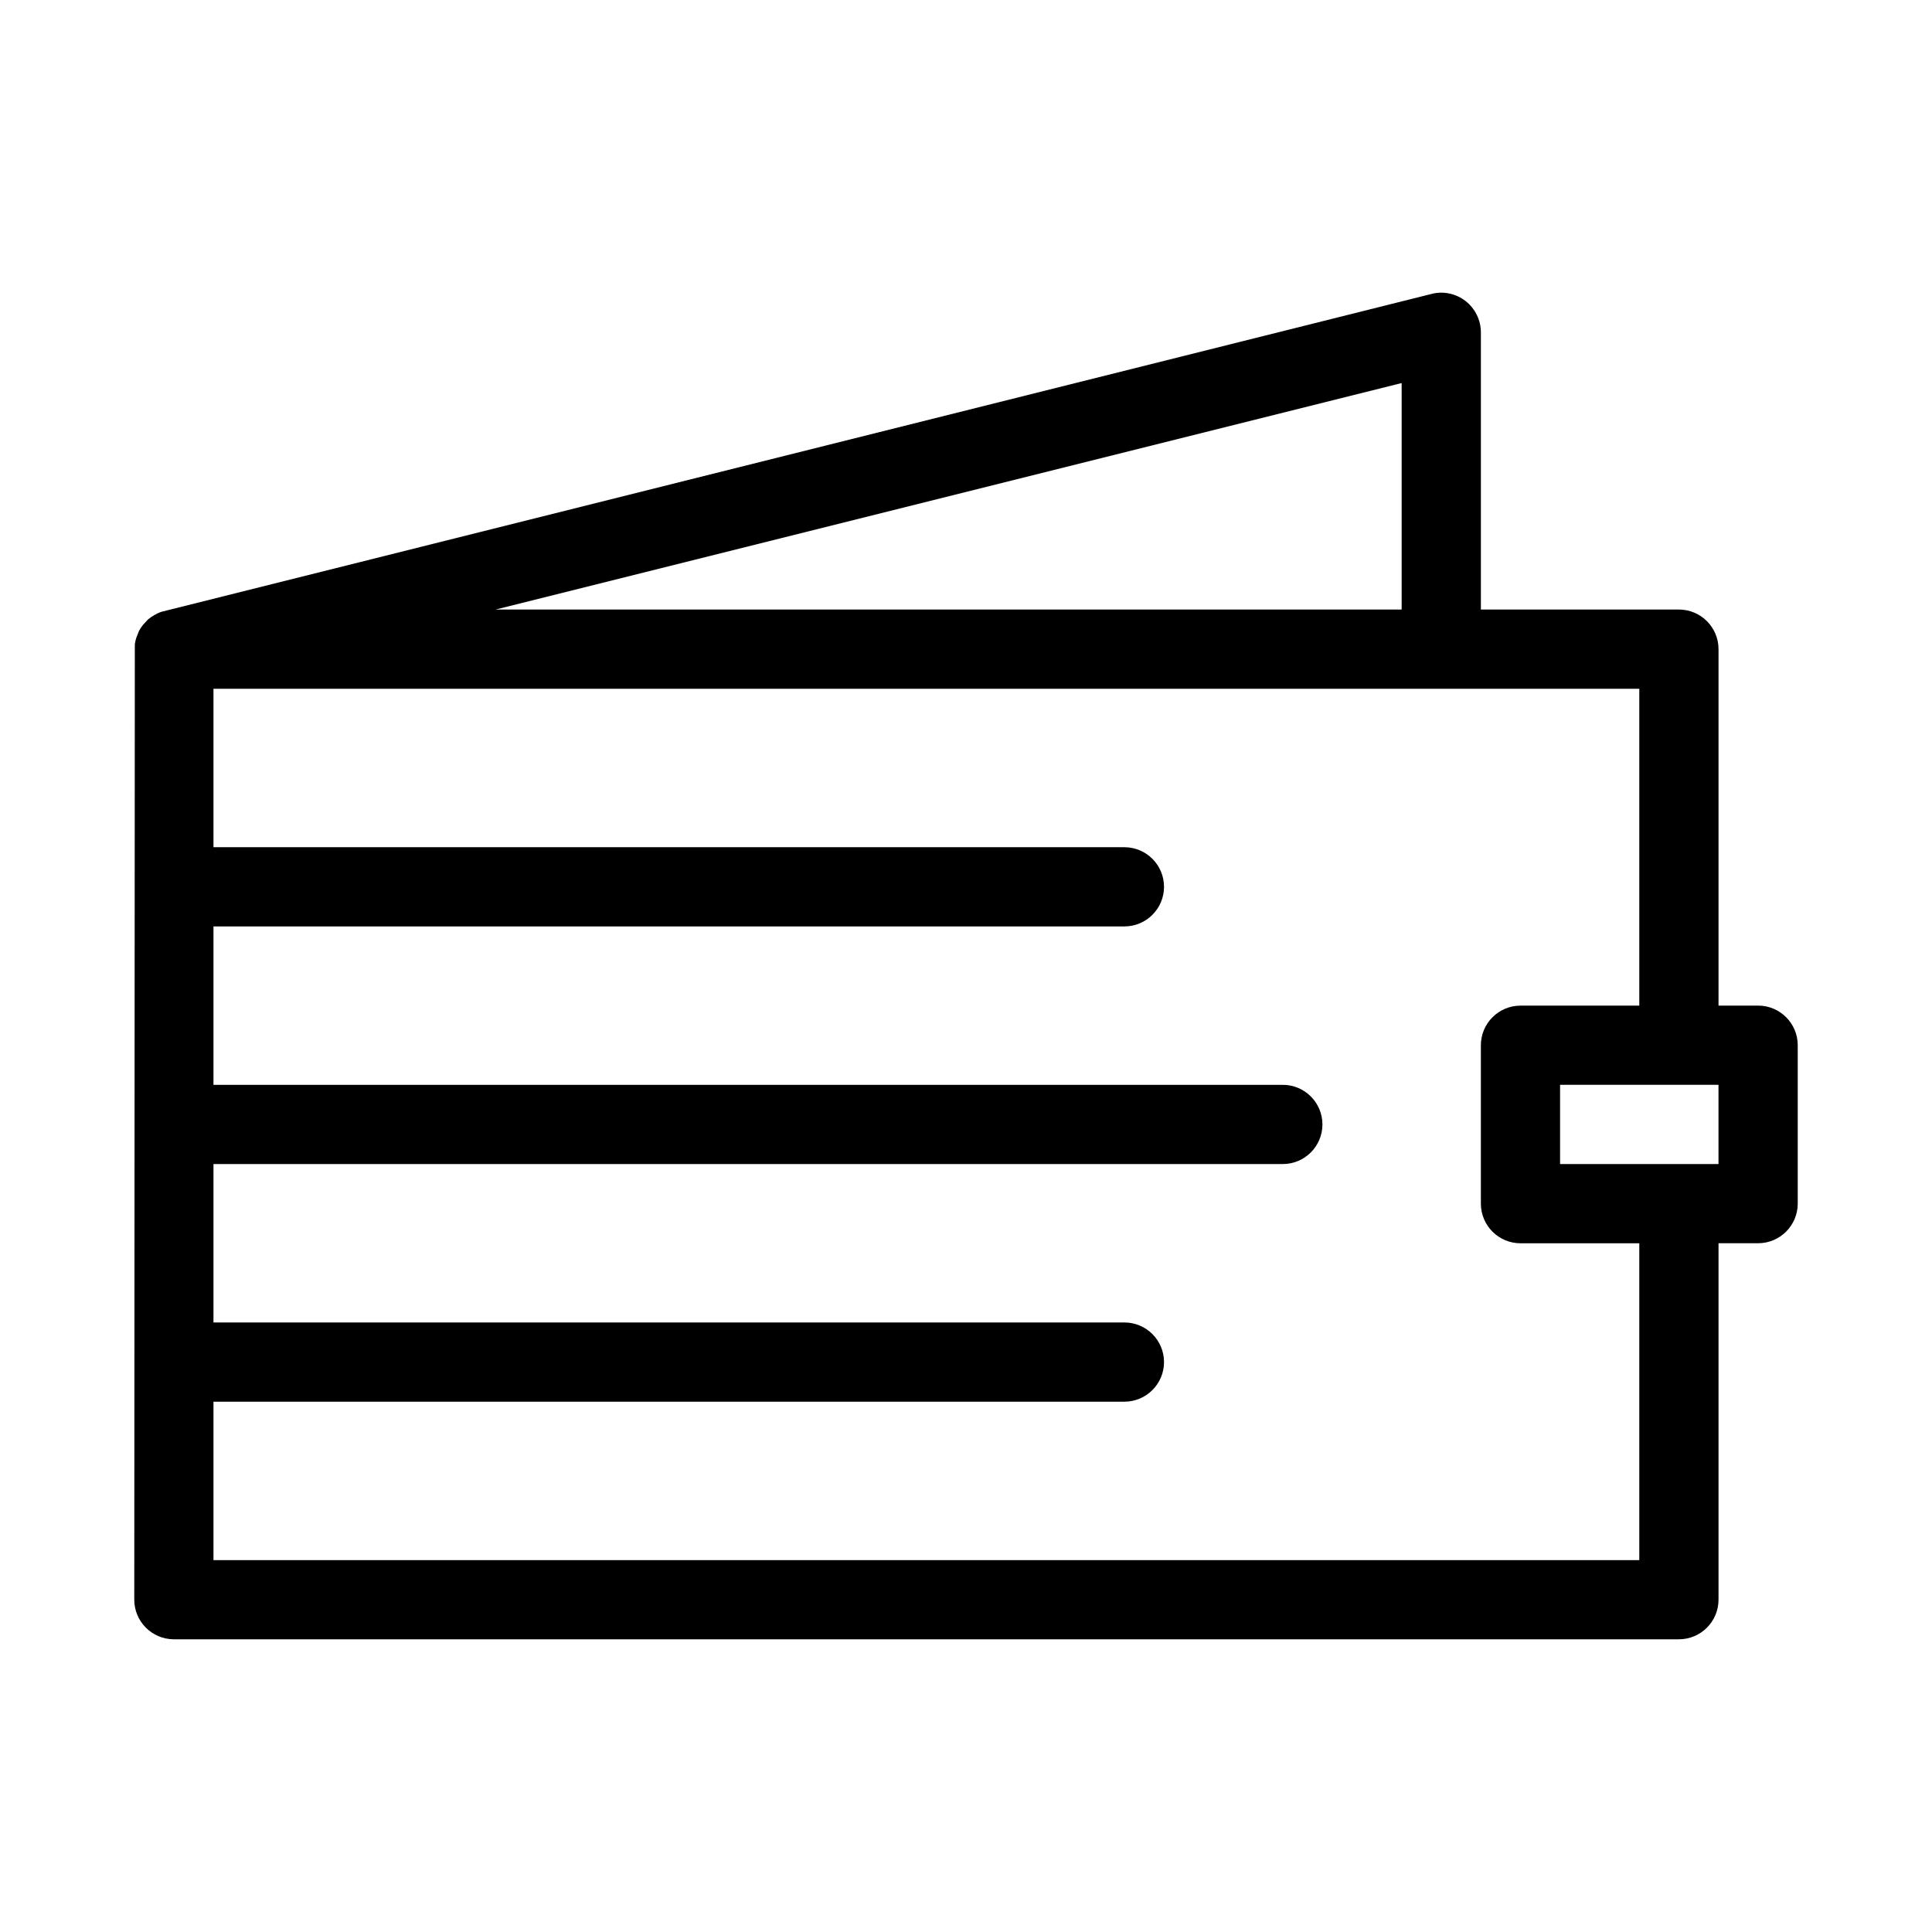 <?xml version="1.0" encoding="UTF-8"?>
<!-- Uploaded to: ICON Repo, www.svgrepo.com, Generator: ICON Repo Mixer Tools -->
<svg fill="#000000" width="800px" height="800px" version="1.1" viewBox="144 144 512 512" xmlns="http://www.w3.org/2000/svg">
 <path d="m190.08 578.43h398.85c5.793 0 10.496-4.711 10.496-10.496v-94.465h10.496c5.793 0 10.496-4.711 10.496-10.496v-41.984c0-5.785-4.703-10.496-10.496-10.496h-10.496v-94.465c0-5.785-4.703-10.496-10.496-10.496h-52.48v-73.469c0-3.203-1.512-6.297-4.051-8.281-2.562-1.996-5.953-2.699-8.984-1.898l-336.61 84.238c-0.871 0.285-1.543 0.66-2.016 0.945-0.523 0.305-1.02 0.629-1.574 1.102l-1.344 1.461c-0.418 0.535-0.777 1.059-1.039 1.574l-0.746 1.91c-0.125 0.43-0.262 0.977-0.355 1.617l-0.148 253.2c0 5.785 4.703 10.496 10.496 10.496zm409.34-146.94v20.992h-41.984v-20.992zm-83.969-185.98v60.027h-240.12zm-314.88 269.95h241.41c5.793 0 10.496-4.711 10.496-10.496 0-5.785-4.703-10.496-10.496-10.496h-241.41v-41.984h283.39c5.793 0 10.496-4.711 10.496-10.496 0-5.785-4.703-10.496-10.496-10.496l-283.39 0.004v-41.984h241.41c5.793 0 10.496-4.711 10.496-10.496 0-5.785-4.703-10.496-10.496-10.496h-241.41v-41.984h377.86v83.969h-31.488c-5.793 0-10.496 4.711-10.496 10.496v41.984c0 5.785 4.703 10.496 10.496 10.496h31.488v83.969l-377.86-0.004z"/>
</svg>
